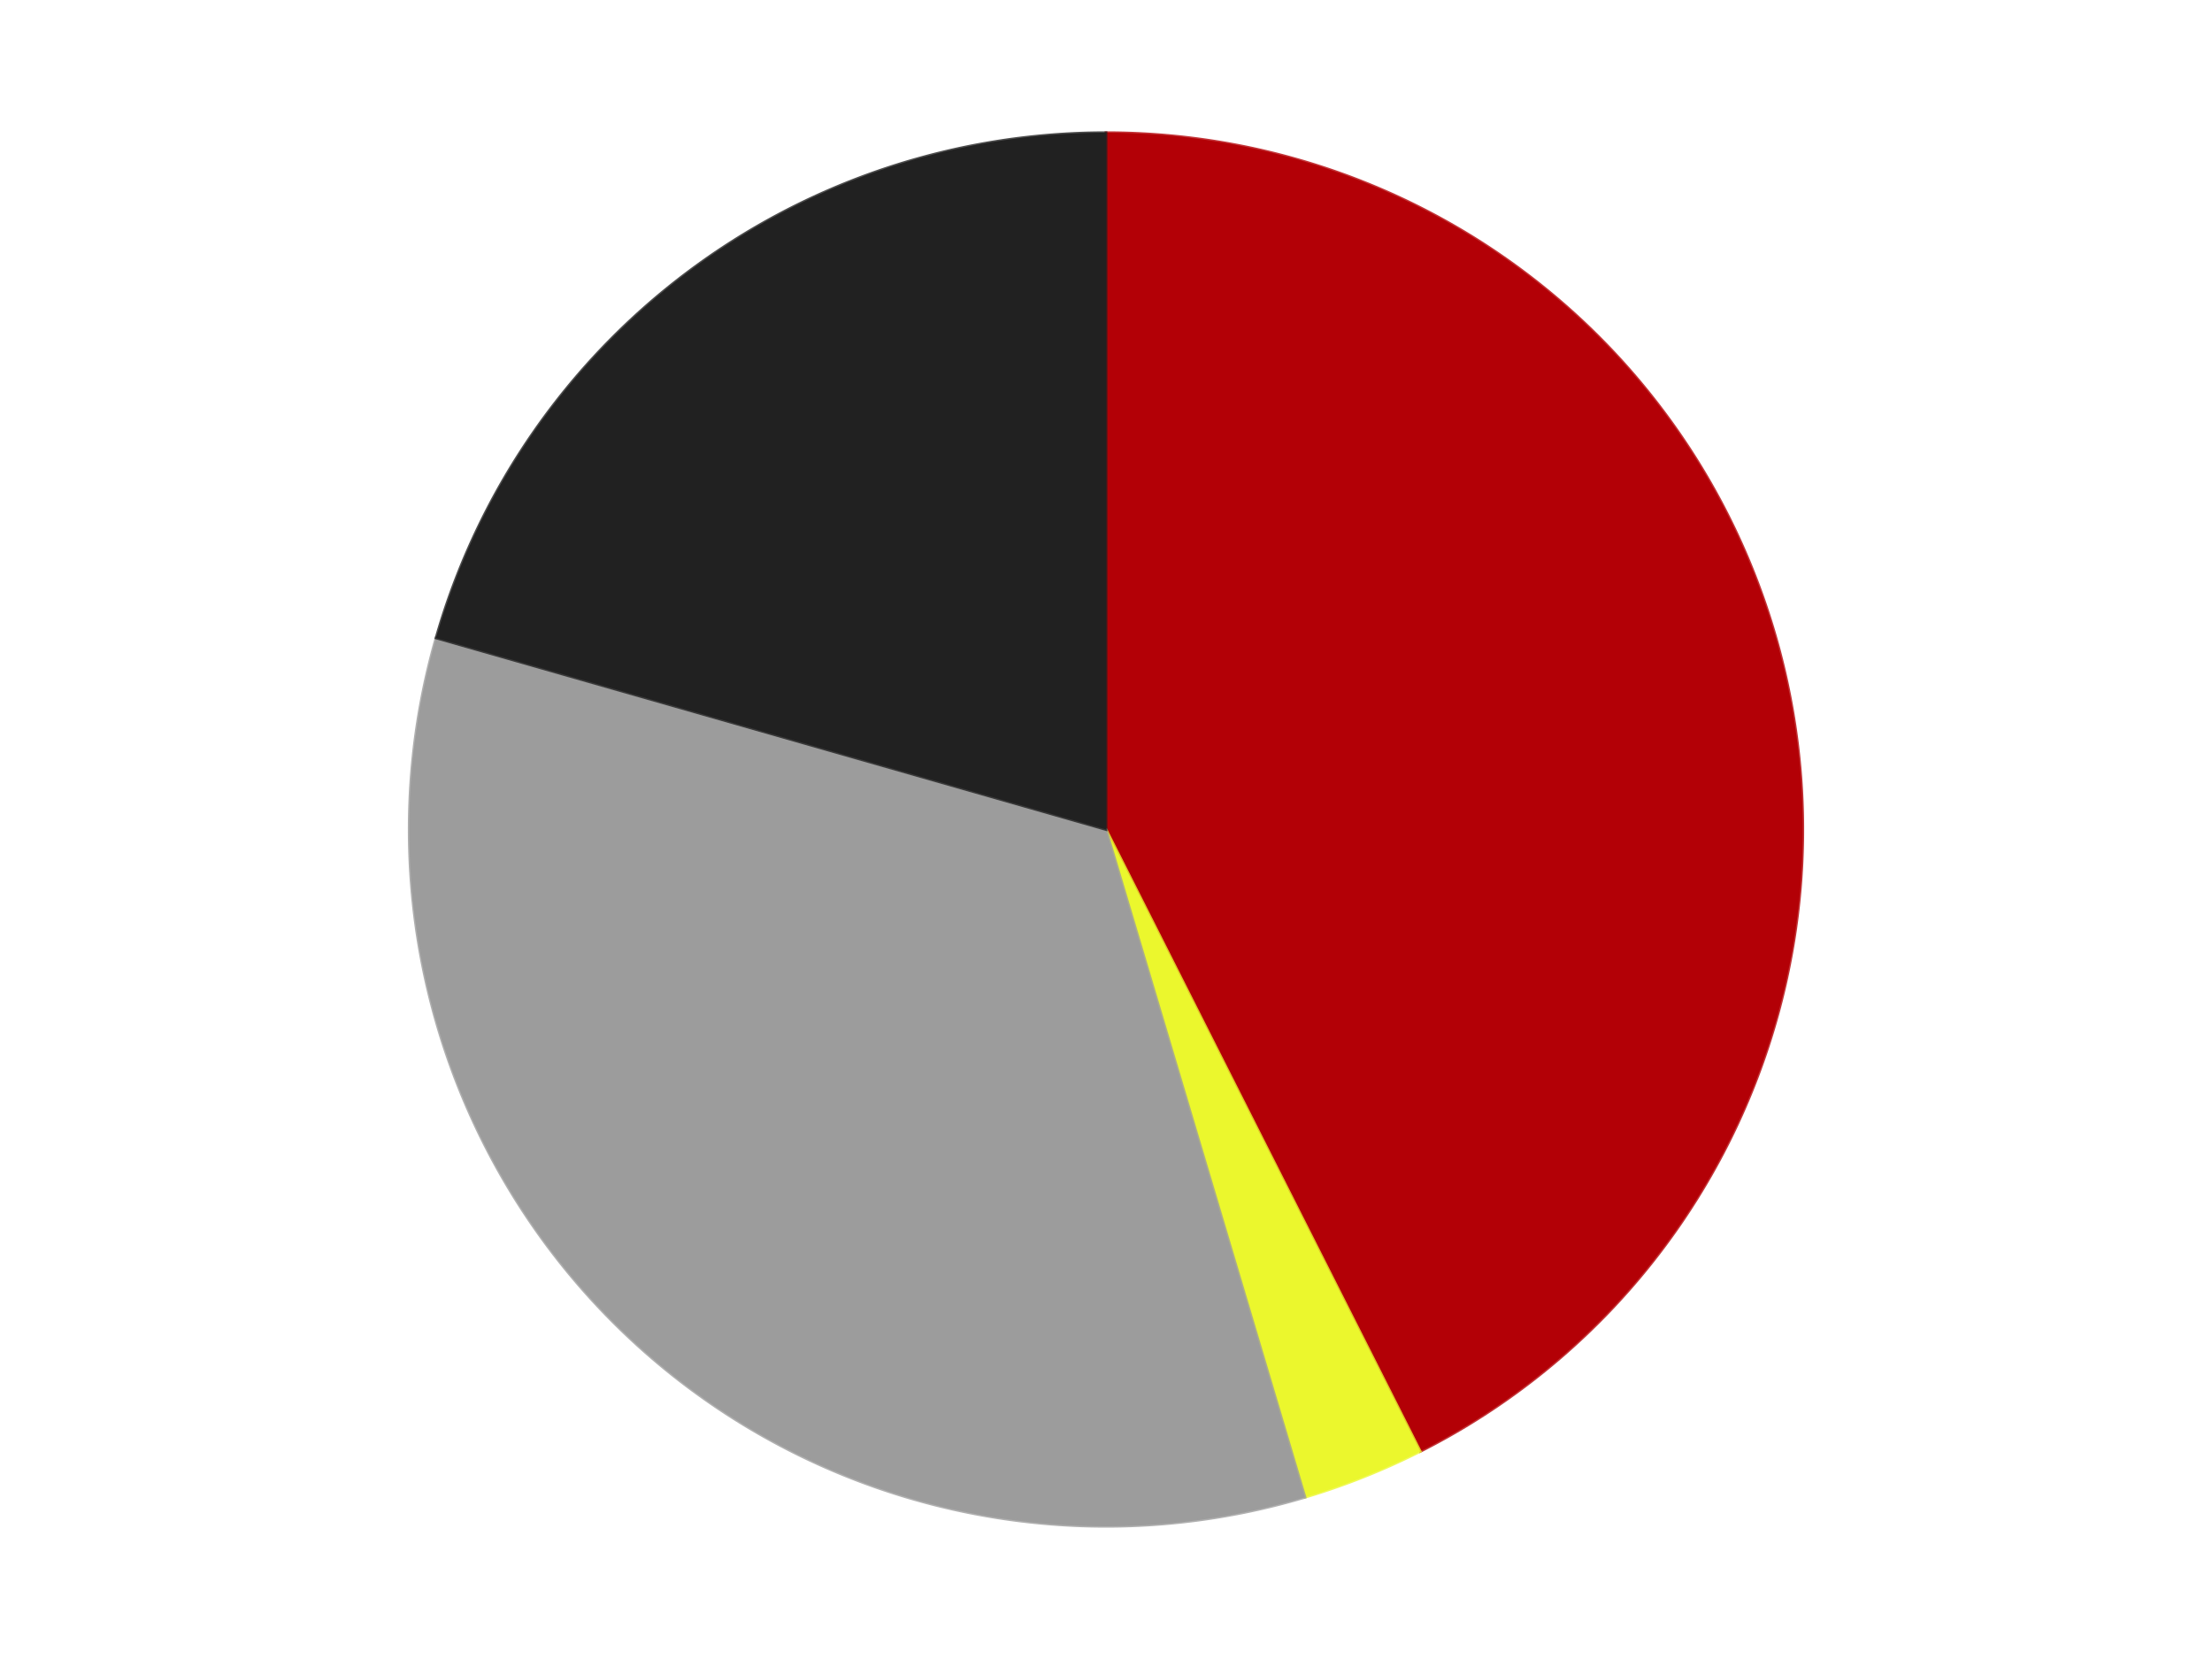 <?xml version='1.0' encoding='utf-8'?>
<svg xmlns="http://www.w3.org/2000/svg" xmlns:xlink="http://www.w3.org/1999/xlink" id="chart-5a3e94b1-00ca-449b-b2df-1f3ec8c24bf2" class="pygal-chart" viewBox="0 0 800 600"><!--Generated with pygal 3.0.4 (lxml) ©Kozea 2012-2016 on 2024-07-06--><!--http://pygal.org--><!--http://github.com/Kozea/pygal--><defs><style type="text/css">#chart-5a3e94b1-00ca-449b-b2df-1f3ec8c24bf2{-webkit-user-select:none;-webkit-font-smoothing:antialiased;font-family:Consolas,"Liberation Mono",Menlo,Courier,monospace}#chart-5a3e94b1-00ca-449b-b2df-1f3ec8c24bf2 .title{font-family:Consolas,"Liberation Mono",Menlo,Courier,monospace;font-size:16px}#chart-5a3e94b1-00ca-449b-b2df-1f3ec8c24bf2 .legends .legend text{font-family:Consolas,"Liberation Mono",Menlo,Courier,monospace;font-size:14px}#chart-5a3e94b1-00ca-449b-b2df-1f3ec8c24bf2 .axis text{font-family:Consolas,"Liberation Mono",Menlo,Courier,monospace;font-size:10px}#chart-5a3e94b1-00ca-449b-b2df-1f3ec8c24bf2 .axis text.major{font-family:Consolas,"Liberation Mono",Menlo,Courier,monospace;font-size:10px}#chart-5a3e94b1-00ca-449b-b2df-1f3ec8c24bf2 .text-overlay text.value{font-family:Consolas,"Liberation Mono",Menlo,Courier,monospace;font-size:16px}#chart-5a3e94b1-00ca-449b-b2df-1f3ec8c24bf2 .text-overlay text.label{font-family:Consolas,"Liberation Mono",Menlo,Courier,monospace;font-size:10px}#chart-5a3e94b1-00ca-449b-b2df-1f3ec8c24bf2 .tooltip{font-family:Consolas,"Liberation Mono",Menlo,Courier,monospace;font-size:14px}#chart-5a3e94b1-00ca-449b-b2df-1f3ec8c24bf2 text.no_data{font-family:Consolas,"Liberation Mono",Menlo,Courier,monospace;font-size:64px}
#chart-5a3e94b1-00ca-449b-b2df-1f3ec8c24bf2{background-color:transparent}#chart-5a3e94b1-00ca-449b-b2df-1f3ec8c24bf2 path,#chart-5a3e94b1-00ca-449b-b2df-1f3ec8c24bf2 line,#chart-5a3e94b1-00ca-449b-b2df-1f3ec8c24bf2 rect,#chart-5a3e94b1-00ca-449b-b2df-1f3ec8c24bf2 circle{-webkit-transition:150ms;-moz-transition:150ms;transition:150ms}#chart-5a3e94b1-00ca-449b-b2df-1f3ec8c24bf2 .graph &gt; .background{fill:transparent}#chart-5a3e94b1-00ca-449b-b2df-1f3ec8c24bf2 .plot &gt; .background{fill:transparent}#chart-5a3e94b1-00ca-449b-b2df-1f3ec8c24bf2 .graph{fill:rgba(0,0,0,.87)}#chart-5a3e94b1-00ca-449b-b2df-1f3ec8c24bf2 text.no_data{fill:rgba(0,0,0,1)}#chart-5a3e94b1-00ca-449b-b2df-1f3ec8c24bf2 .title{fill:rgba(0,0,0,1)}#chart-5a3e94b1-00ca-449b-b2df-1f3ec8c24bf2 .legends .legend text{fill:rgba(0,0,0,.87)}#chart-5a3e94b1-00ca-449b-b2df-1f3ec8c24bf2 .legends .legend:hover text{fill:rgba(0,0,0,1)}#chart-5a3e94b1-00ca-449b-b2df-1f3ec8c24bf2 .axis .line{stroke:rgba(0,0,0,1)}#chart-5a3e94b1-00ca-449b-b2df-1f3ec8c24bf2 .axis .guide.line{stroke:rgba(0,0,0,.54)}#chart-5a3e94b1-00ca-449b-b2df-1f3ec8c24bf2 .axis .major.line{stroke:rgba(0,0,0,.87)}#chart-5a3e94b1-00ca-449b-b2df-1f3ec8c24bf2 .axis text.major{fill:rgba(0,0,0,1)}#chart-5a3e94b1-00ca-449b-b2df-1f3ec8c24bf2 .axis.y .guides:hover .guide.line,#chart-5a3e94b1-00ca-449b-b2df-1f3ec8c24bf2 .line-graph .axis.x .guides:hover .guide.line,#chart-5a3e94b1-00ca-449b-b2df-1f3ec8c24bf2 .stackedline-graph .axis.x .guides:hover .guide.line,#chart-5a3e94b1-00ca-449b-b2df-1f3ec8c24bf2 .xy-graph .axis.x .guides:hover .guide.line{stroke:rgba(0,0,0,1)}#chart-5a3e94b1-00ca-449b-b2df-1f3ec8c24bf2 .axis .guides:hover text{fill:rgba(0,0,0,1)}#chart-5a3e94b1-00ca-449b-b2df-1f3ec8c24bf2 .reactive{fill-opacity:1.0;stroke-opacity:.8;stroke-width:1}#chart-5a3e94b1-00ca-449b-b2df-1f3ec8c24bf2 .ci{stroke:rgba(0,0,0,.87)}#chart-5a3e94b1-00ca-449b-b2df-1f3ec8c24bf2 .reactive.active,#chart-5a3e94b1-00ca-449b-b2df-1f3ec8c24bf2 .active .reactive{fill-opacity:0.6;stroke-opacity:.9;stroke-width:4}#chart-5a3e94b1-00ca-449b-b2df-1f3ec8c24bf2 .ci .reactive.active{stroke-width:1.5}#chart-5a3e94b1-00ca-449b-b2df-1f3ec8c24bf2 .series text{fill:rgba(0,0,0,1)}#chart-5a3e94b1-00ca-449b-b2df-1f3ec8c24bf2 .tooltip rect{fill:transparent;stroke:rgba(0,0,0,1);-webkit-transition:opacity 150ms;-moz-transition:opacity 150ms;transition:opacity 150ms}#chart-5a3e94b1-00ca-449b-b2df-1f3ec8c24bf2 .tooltip .label{fill:rgba(0,0,0,.87)}#chart-5a3e94b1-00ca-449b-b2df-1f3ec8c24bf2 .tooltip .label{fill:rgba(0,0,0,.87)}#chart-5a3e94b1-00ca-449b-b2df-1f3ec8c24bf2 .tooltip .legend{font-size:.8em;fill:rgba(0,0,0,.54)}#chart-5a3e94b1-00ca-449b-b2df-1f3ec8c24bf2 .tooltip .x_label{font-size:.6em;fill:rgba(0,0,0,1)}#chart-5a3e94b1-00ca-449b-b2df-1f3ec8c24bf2 .tooltip .xlink{font-size:.5em;text-decoration:underline}#chart-5a3e94b1-00ca-449b-b2df-1f3ec8c24bf2 .tooltip .value{font-size:1.5em}#chart-5a3e94b1-00ca-449b-b2df-1f3ec8c24bf2 .bound{font-size:.5em}#chart-5a3e94b1-00ca-449b-b2df-1f3ec8c24bf2 .max-value{font-size:.75em;fill:rgba(0,0,0,.54)}#chart-5a3e94b1-00ca-449b-b2df-1f3ec8c24bf2 .map-element{fill:transparent;stroke:rgba(0,0,0,.54) !important}#chart-5a3e94b1-00ca-449b-b2df-1f3ec8c24bf2 .map-element .reactive{fill-opacity:inherit;stroke-opacity:inherit}#chart-5a3e94b1-00ca-449b-b2df-1f3ec8c24bf2 .color-0,#chart-5a3e94b1-00ca-449b-b2df-1f3ec8c24bf2 .color-0 a:visited{stroke:#F44336;fill:#F44336}#chart-5a3e94b1-00ca-449b-b2df-1f3ec8c24bf2 .color-1,#chart-5a3e94b1-00ca-449b-b2df-1f3ec8c24bf2 .color-1 a:visited{stroke:#3F51B5;fill:#3F51B5}#chart-5a3e94b1-00ca-449b-b2df-1f3ec8c24bf2 .color-2,#chart-5a3e94b1-00ca-449b-b2df-1f3ec8c24bf2 .color-2 a:visited{stroke:#009688;fill:#009688}#chart-5a3e94b1-00ca-449b-b2df-1f3ec8c24bf2 .color-3,#chart-5a3e94b1-00ca-449b-b2df-1f3ec8c24bf2 .color-3 a:visited{stroke:#FFC107;fill:#FFC107}#chart-5a3e94b1-00ca-449b-b2df-1f3ec8c24bf2 .text-overlay .color-0 text{fill:black}#chart-5a3e94b1-00ca-449b-b2df-1f3ec8c24bf2 .text-overlay .color-1 text{fill:black}#chart-5a3e94b1-00ca-449b-b2df-1f3ec8c24bf2 .text-overlay .color-2 text{fill:black}#chart-5a3e94b1-00ca-449b-b2df-1f3ec8c24bf2 .text-overlay .color-3 text{fill:black}
#chart-5a3e94b1-00ca-449b-b2df-1f3ec8c24bf2 text.no_data{text-anchor:middle}#chart-5a3e94b1-00ca-449b-b2df-1f3ec8c24bf2 .guide.line{fill:none}#chart-5a3e94b1-00ca-449b-b2df-1f3ec8c24bf2 .centered{text-anchor:middle}#chart-5a3e94b1-00ca-449b-b2df-1f3ec8c24bf2 .title{text-anchor:middle}#chart-5a3e94b1-00ca-449b-b2df-1f3ec8c24bf2 .legends .legend text{fill-opacity:1}#chart-5a3e94b1-00ca-449b-b2df-1f3ec8c24bf2 .axis.x text{text-anchor:middle}#chart-5a3e94b1-00ca-449b-b2df-1f3ec8c24bf2 .axis.x:not(.web) text[transform]{text-anchor:start}#chart-5a3e94b1-00ca-449b-b2df-1f3ec8c24bf2 .axis.x:not(.web) text[transform].backwards{text-anchor:end}#chart-5a3e94b1-00ca-449b-b2df-1f3ec8c24bf2 .axis.y text{text-anchor:end}#chart-5a3e94b1-00ca-449b-b2df-1f3ec8c24bf2 .axis.y text[transform].backwards{text-anchor:start}#chart-5a3e94b1-00ca-449b-b2df-1f3ec8c24bf2 .axis.y2 text{text-anchor:start}#chart-5a3e94b1-00ca-449b-b2df-1f3ec8c24bf2 .axis.y2 text[transform].backwards{text-anchor:end}#chart-5a3e94b1-00ca-449b-b2df-1f3ec8c24bf2 .axis .guide.line{stroke-dasharray:4,4;stroke:black}#chart-5a3e94b1-00ca-449b-b2df-1f3ec8c24bf2 .axis .major.guide.line{stroke-dasharray:6,6;stroke:black}#chart-5a3e94b1-00ca-449b-b2df-1f3ec8c24bf2 .horizontal .axis.y .guide.line,#chart-5a3e94b1-00ca-449b-b2df-1f3ec8c24bf2 .horizontal .axis.y2 .guide.line,#chart-5a3e94b1-00ca-449b-b2df-1f3ec8c24bf2 .vertical .axis.x .guide.line{opacity:0}#chart-5a3e94b1-00ca-449b-b2df-1f3ec8c24bf2 .horizontal .axis.always_show .guide.line,#chart-5a3e94b1-00ca-449b-b2df-1f3ec8c24bf2 .vertical .axis.always_show .guide.line{opacity:1 !important}#chart-5a3e94b1-00ca-449b-b2df-1f3ec8c24bf2 .axis.y .guides:hover .guide.line,#chart-5a3e94b1-00ca-449b-b2df-1f3ec8c24bf2 .axis.y2 .guides:hover .guide.line,#chart-5a3e94b1-00ca-449b-b2df-1f3ec8c24bf2 .axis.x .guides:hover .guide.line{opacity:1}#chart-5a3e94b1-00ca-449b-b2df-1f3ec8c24bf2 .axis .guides:hover text{opacity:1}#chart-5a3e94b1-00ca-449b-b2df-1f3ec8c24bf2 .nofill{fill:none}#chart-5a3e94b1-00ca-449b-b2df-1f3ec8c24bf2 .subtle-fill{fill-opacity:.2}#chart-5a3e94b1-00ca-449b-b2df-1f3ec8c24bf2 .dot{stroke-width:1px;fill-opacity:1;stroke-opacity:1}#chart-5a3e94b1-00ca-449b-b2df-1f3ec8c24bf2 .dot.active{stroke-width:5px}#chart-5a3e94b1-00ca-449b-b2df-1f3ec8c24bf2 .dot.negative{fill:transparent}#chart-5a3e94b1-00ca-449b-b2df-1f3ec8c24bf2 text,#chart-5a3e94b1-00ca-449b-b2df-1f3ec8c24bf2 tspan{stroke:none !important}#chart-5a3e94b1-00ca-449b-b2df-1f3ec8c24bf2 .series text.active{opacity:1}#chart-5a3e94b1-00ca-449b-b2df-1f3ec8c24bf2 .tooltip rect{fill-opacity:.95;stroke-width:.5}#chart-5a3e94b1-00ca-449b-b2df-1f3ec8c24bf2 .tooltip text{fill-opacity:1}#chart-5a3e94b1-00ca-449b-b2df-1f3ec8c24bf2 .showable{visibility:hidden}#chart-5a3e94b1-00ca-449b-b2df-1f3ec8c24bf2 .showable.shown{visibility:visible}#chart-5a3e94b1-00ca-449b-b2df-1f3ec8c24bf2 .gauge-background{fill:rgba(229,229,229,1);stroke:none}#chart-5a3e94b1-00ca-449b-b2df-1f3ec8c24bf2 .bg-lines{stroke:transparent;stroke-width:2px}</style><script type="text/javascript">window.pygal = window.pygal || {};window.pygal.config = window.pygal.config || {};window.pygal.config['5a3e94b1-00ca-449b-b2df-1f3ec8c24bf2'] = {"allow_interruptions": false, "box_mode": "extremes", "classes": ["pygal-chart"], "css": ["file://style.css", "file://graph.css"], "defs": [], "disable_xml_declaration": false, "dots_size": 2.5, "dynamic_print_values": false, "explicit_size": false, "fill": false, "force_uri_protocol": "https", "formatter": null, "half_pie": false, "height": 600, "include_x_axis": false, "inner_radius": 0, "interpolate": null, "interpolation_parameters": {}, "interpolation_precision": 250, "inverse_y_axis": false, "js": ["//kozea.github.io/pygal.js/2.0.x/pygal-tooltips.min.js"], "legend_at_bottom": false, "legend_at_bottom_columns": null, "legend_box_size": 12, "logarithmic": false, "margin": 20, "margin_bottom": null, "margin_left": null, "margin_right": null, "margin_top": null, "max_scale": 16, "min_scale": 4, "missing_value_fill_truncation": "x", "no_data_text": "No data", "no_prefix": false, "order_min": null, "pretty_print": false, "print_labels": false, "print_values": false, "print_values_position": "center", "print_zeroes": true, "range": null, "rounded_bars": null, "secondary_range": null, "show_dots": true, "show_legend": false, "show_minor_x_labels": true, "show_minor_y_labels": true, "show_only_major_dots": false, "show_x_guides": false, "show_x_labels": true, "show_y_guides": true, "show_y_labels": true, "spacing": 10, "stack_from_top": false, "strict": false, "stroke": true, "stroke_style": null, "style": {"background": "transparent", "ci_colors": [], "colors": ["#F44336", "#3F51B5", "#009688", "#FFC107", "#FF5722", "#9C27B0", "#03A9F4", "#8BC34A", "#FF9800", "#E91E63", "#2196F3", "#4CAF50", "#FFEB3B", "#673AB7", "#00BCD4", "#CDDC39", "#9E9E9E", "#607D8B"], "dot_opacity": "1", "font_family": "Consolas, \"Liberation Mono\", Menlo, Courier, monospace", "foreground": "rgba(0, 0, 0, .87)", "foreground_strong": "rgba(0, 0, 0, 1)", "foreground_subtle": "rgba(0, 0, 0, .54)", "guide_stroke_color": "black", "guide_stroke_dasharray": "4,4", "label_font_family": "Consolas, \"Liberation Mono\", Menlo, Courier, monospace", "label_font_size": 10, "legend_font_family": "Consolas, \"Liberation Mono\", Menlo, Courier, monospace", "legend_font_size": 14, "major_guide_stroke_color": "black", "major_guide_stroke_dasharray": "6,6", "major_label_font_family": "Consolas, \"Liberation Mono\", Menlo, Courier, monospace", "major_label_font_size": 10, "no_data_font_family": "Consolas, \"Liberation Mono\", Menlo, Courier, monospace", "no_data_font_size": 64, "opacity": "1.0", "opacity_hover": "0.6", "plot_background": "transparent", "stroke_opacity": ".8", "stroke_opacity_hover": ".9", "stroke_width": "1", "stroke_width_hover": "4", "title_font_family": "Consolas, \"Liberation Mono\", Menlo, Courier, monospace", "title_font_size": 16, "tooltip_font_family": "Consolas, \"Liberation Mono\", Menlo, Courier, monospace", "tooltip_font_size": 14, "transition": "150ms", "value_background": "rgba(229, 229, 229, 1)", "value_colors": [], "value_font_family": "Consolas, \"Liberation Mono\", Menlo, Courier, monospace", "value_font_size": 16, "value_label_font_family": "Consolas, \"Liberation Mono\", Menlo, Courier, monospace", "value_label_font_size": 10}, "title": null, "tooltip_border_radius": 0, "tooltip_fancy_mode": true, "truncate_label": null, "truncate_legend": null, "width": 800, "x_label_rotation": 0, "x_labels": null, "x_labels_major": null, "x_labels_major_count": null, "x_labels_major_every": null, "x_title": null, "xrange": null, "y_label_rotation": 0, "y_labels": null, "y_labels_major": null, "y_labels_major_count": null, "y_labels_major_every": null, "y_title": null, "zero": 0, "legends": ["Red", "Trans-Yellow", "Light Gray", "Black"]}</script><script type="text/javascript" xlink:href="https://kozea.github.io/pygal.js/2.0.x/pygal-tooltips.min.js"/></defs><title>Pygal</title><g class="graph pie-graph vertical"><rect x="0" y="0" width="800" height="600" class="background"/><g transform="translate(20, 20)" class="plot"><rect x="0" y="0" width="760" height="560" class="background"/><g class="series serie-0 color-0"><g class="slices"><g class="slice" style="fill: #B30006; stroke: #B30006"><path d="M380 28 A252 252 0 0 1 493.655 504.915 L380 280 A0 0 0 0 0 380 280 z" class="slice reactive tooltip-trigger"/><desc class="value">60</desc><desc class="x centered">502.5675916343947</desc><desc class="y centered">250.79066106629142</desc></g></g></g><g class="series serie-1 color-1"><g class="slices"><g class="slice" style="fill: #EBF72D; stroke: #EBF72D"><path d="M493.655 504.915 A252 252 0 0 1 451.976 521.503 L380 280 A0 0 0 0 0 380 280 z" class="slice reactive tooltip-trigger"/><desc class="value">4</desc><desc class="x centered">426.5924387657468</desc><desc class="y centered">397.0689738994074</desc></g></g></g><g class="series serie-2 color-2"><g class="slices"><g class="slice" style="fill: #9C9C9C; stroke: #9C9C9C"><path d="M451.976 521.503 A252 252 0 0 1 137.711 210.719 L380 280 A0 0 0 0 0 380 280 z" class="slice reactive tooltip-trigger"/><desc class="value">48</desc><desc class="x centered">291.40220466561306</desc><desc class="y centered">369.5903491559559</desc></g></g></g><g class="series serie-3 color-3"><g class="slices"><g class="slice" style="fill: #212121; stroke: #212121"><path d="M137.711 210.719 A252 252 0 0 1 380 28 L380 280 A0 0 0 0 0 380 280 z" class="slice reactive tooltip-trigger"/><desc class="value">29</desc><desc class="x centered">304.13394441381564</desc><desc class="y centered">179.4000914026559</desc></g></g></g></g><g class="titles"/><g transform="translate(20, 20)" class="plot overlay"><g class="series serie-0 color-0"/><g class="series serie-1 color-1"/><g class="series serie-2 color-2"/><g class="series serie-3 color-3"/></g><g transform="translate(20, 20)" class="plot text-overlay"><g class="series serie-0 color-0"/><g class="series serie-1 color-1"/><g class="series serie-2 color-2"/><g class="series serie-3 color-3"/></g><g transform="translate(20, 20)" class="plot tooltip-overlay"><g transform="translate(0 0)" style="opacity: 0" class="tooltip"><rect rx="0" ry="0" width="0" height="0" class="tooltip-box"/><g class="text"/></g></g></g></svg>